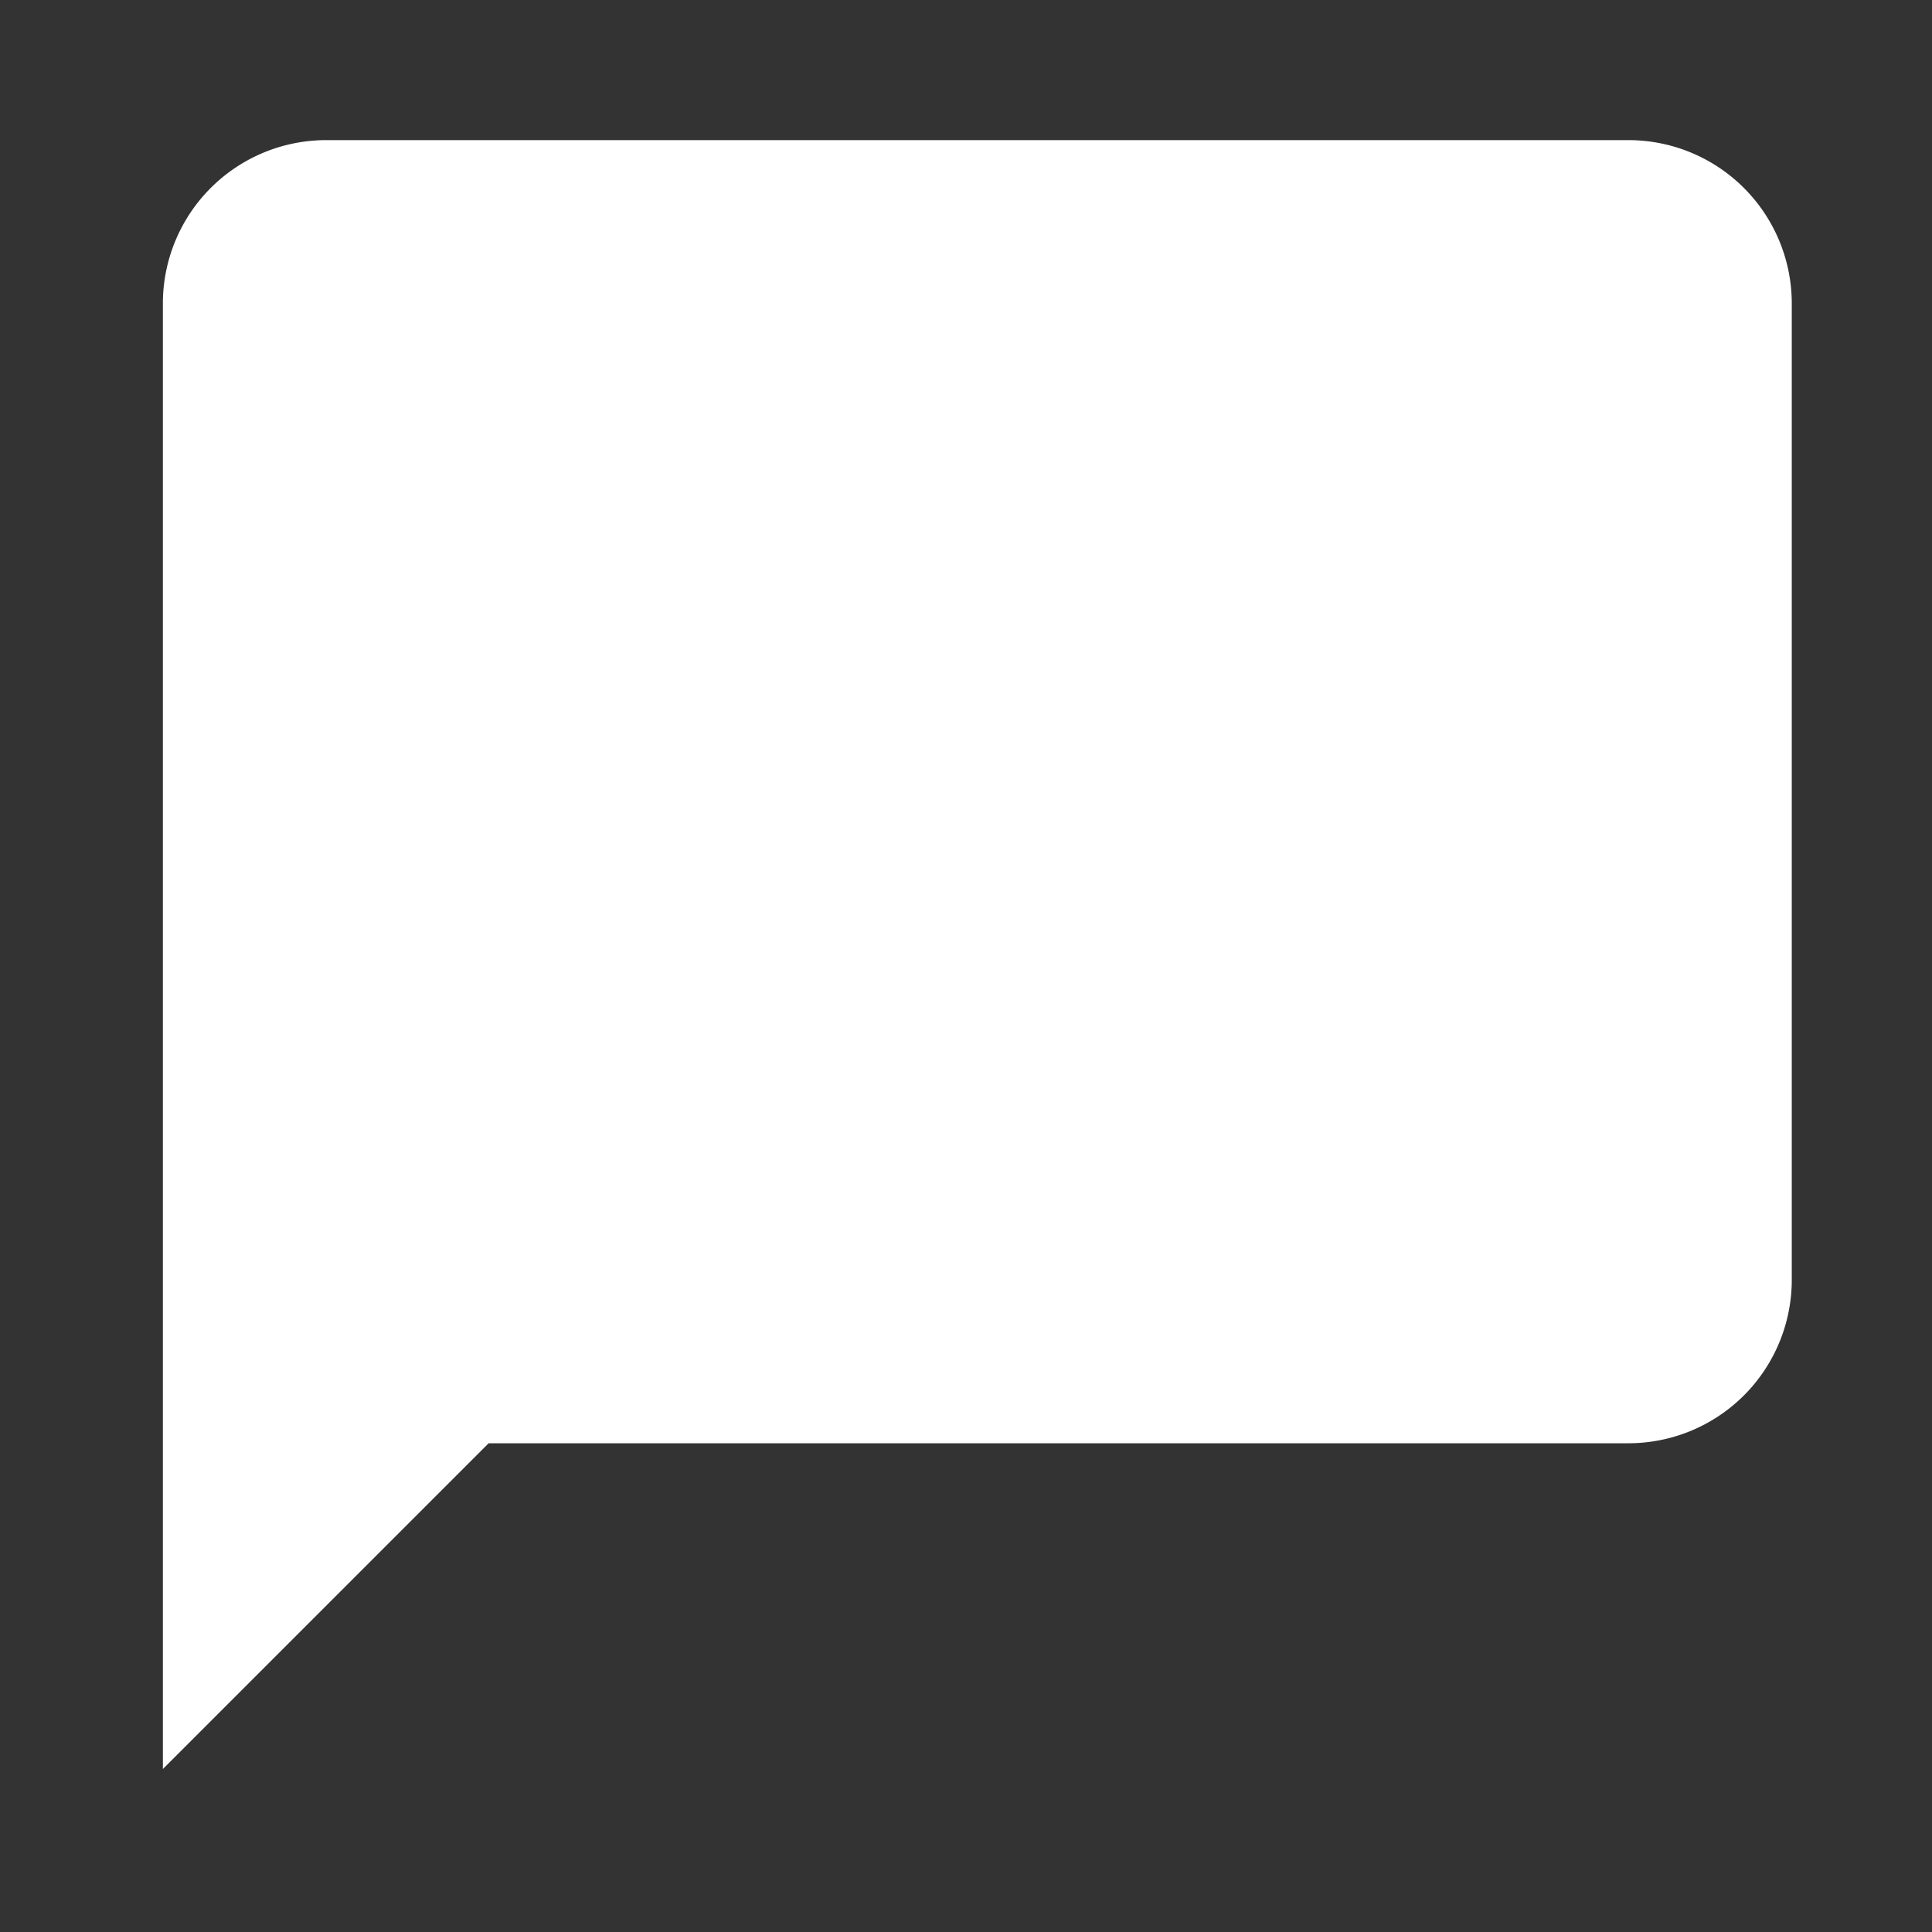 <svg xmlns="http://www.w3.org/2000/svg" width="36" height="36" viewBox="0 0 36 36"><rect x="0" y="0" width="36" height="36" fill="#333333" stroke="none"/><defs><style>.a{fill:rgba(0,0,0,0);}.b{fill:#fff;}</style></defs><g transform="translate(0 -0.458)"><rect class="a" width="36" height="36" transform="translate(0 0.458)"/><path class="b" d="M506.352,1221.035v18.211a3.044,3.044,0,0,1-3.035,3.035H482.07l-6.07,6.07v-27.317a3.044,3.044,0,0,1,3.035-3.035h24.282A3.044,3.044,0,0,1,506.352,1221.035Z" transform="translate(-472.965 -1214.93)"/></g></svg>